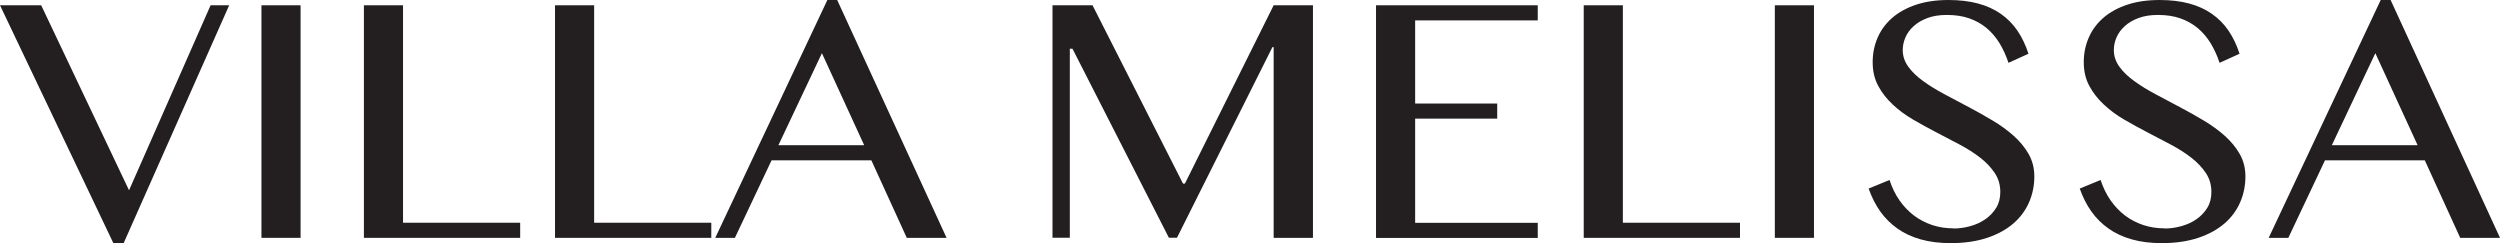 <svg xmlns="http://www.w3.org/2000/svg" id="Layer_2" data-name="Layer 2" viewBox="0 0 302.83 29.46"><defs><style>      .cls-1 {        fill: #231f20;      }    </style></defs><g id="Layer_1-2" data-name="Layer 1"><g><path class="cls-1" d="m4.99.64l10.64,22.41L25.51.64h2.25l-12.79,28.83h-1.23L0,.64h4.99Z"></path><path class="cls-1" d="m31.67.64h4.74v28.17h-4.74V.64Z"></path><path class="cls-1" d="m44.08.64h4.74v26.34h14.19v1.83h-18.93V.64Z"></path><path class="cls-1" d="m67.23.64h4.74v26.34h14.19v1.83h-18.93V.64Z"></path><path class="cls-1" d="m101.41,0l13.25,28.81h-4.82l-4.29-9.39h-12.09l-4.44,9.39h-2.38L100.22,0h1.19Zm-7.12,17.59h10.39l-5.12-11.15-5.27,11.15Z"></path><path class="cls-1" d="m127.5.64h4.84l10.96,21.6h.23L154.28.64h4.76v28.17h-4.76V5.71h-.15l-11.56,23.09h-.98l-11.68-22.9h-.32v22.9h-2.1V.64Z"></path><path class="cls-1" d="m186.27.64v1.83h-14.85v10.07h9.94v1.83h-9.94v12.62h14.85v1.83h-19.59V.64h19.59Z"></path><path class="cls-1" d="m191.84.64h4.74v26.34h14.19v1.83h-18.93V.64Z"></path><path class="cls-1" d="m214.99.64h4.74v28.17h-4.74V.64Z"></path><path class="cls-1" d="m236.62,27.68c.69,0,1.38-.1,2.06-.29.68-.19,1.29-.47,1.83-.85.54-.38.97-.84,1.3-1.38.33-.54.49-1.18.49-1.9,0-.86-.22-1.63-.67-2.3-.45-.67-1.03-1.29-1.75-1.85-.72-.56-1.55-1.09-2.47-1.58s-1.87-.99-2.84-1.49-1.91-1.02-2.84-1.56c-.93-.54-1.75-1.15-2.47-1.83-.72-.67-1.31-1.42-1.75-2.25-.45-.83-.67-1.78-.67-2.86s.2-2.07.61-3c.4-.92,1-1.72,1.77-2.39.78-.67,1.74-1.2,2.88-1.58,1.14-.38,2.45-.57,3.92-.57,1.33,0,2.52.14,3.57.42,1.05.28,1.97.7,2.76,1.25s1.47,1.23,2.02,2.04c.55.81,1,1.74,1.34,2.8l-2.42,1.1c-.28-.86-.65-1.65-1.08-2.37-.44-.71-.96-1.33-1.57-1.84-.61-.51-1.31-.9-2.11-1.18-.8-.28-1.7-.41-2.71-.41-.89,0-1.67.12-2.34.37-.67.25-1.22.57-1.67.98-.45.4-.78.86-1,1.36-.22.5-.33,1.02-.33,1.54,0,.74.23,1.41.68,2.03.45.62,1.05,1.2,1.81,1.74.75.55,1.6,1.07,2.56,1.58s1.93,1.03,2.92,1.55,1.96,1.07,2.92,1.64,1.81,1.19,2.56,1.86c.75.67,1.35,1.41,1.81,2.21.45.8.68,1.7.68,2.69,0,1.12-.21,2.17-.64,3.15s-1.06,1.84-1.91,2.57-1.91,1.31-3.17,1.73c-1.26.42-2.73.64-4.4.64-1.36,0-2.57-.15-3.63-.45-1.06-.3-2-.73-2.81-1.3-.81-.57-1.51-1.26-2.09-2.07-.58-.81-1.05-1.75-1.42-2.79l2.53-1.04c.3.92.7,1.74,1.2,2.46.5.72,1.09,1.33,1.75,1.84.67.5,1.41.89,2.22,1.16s1.68.4,2.6.4Z"></path><path class="cls-1" d="m262.19,27.68c.69,0,1.38-.1,2.06-.29.68-.19,1.29-.47,1.83-.85.54-.38.97-.84,1.3-1.38.33-.54.49-1.18.49-1.9,0-.86-.22-1.63-.67-2.3-.45-.67-1.03-1.29-1.75-1.85-.72-.56-1.55-1.09-2.47-1.58s-1.87-.99-2.84-1.49-1.91-1.02-2.84-1.56c-.93-.54-1.75-1.15-2.47-1.83-.72-.67-1.31-1.42-1.75-2.25-.45-.83-.67-1.78-.67-2.86s.2-2.07.61-3c.4-.92,1-1.72,1.77-2.39.78-.67,1.74-1.2,2.88-1.58,1.14-.38,2.45-.57,3.92-.57,1.33,0,2.52.14,3.57.42,1.05.28,1.97.7,2.76,1.25s1.47,1.23,2.02,2.04c.55.81,1,1.74,1.34,2.8l-2.42,1.1c-.28-.86-.65-1.65-1.08-2.37-.44-.71-.96-1.33-1.57-1.84-.61-.51-1.31-.9-2.11-1.18-.8-.28-1.7-.41-2.71-.41-.89,0-1.67.12-2.34.37-.67.25-1.22.57-1.67.98-.45.4-.78.86-1,1.36-.22.5-.33,1.02-.33,1.54,0,.74.23,1.41.68,2.03.45.62,1.05,1.2,1.81,1.74.75.55,1.6,1.07,2.56,1.58s1.93,1.03,2.92,1.55,1.96,1.07,2.92,1.64,1.81,1.19,2.56,1.86c.75.67,1.35,1.41,1.81,2.21.45.8.68,1.7.68,2.69,0,1.12-.21,2.17-.64,3.15s-1.06,1.84-1.91,2.57-1.91,1.31-3.17,1.73c-1.26.42-2.73.64-4.4.64-1.36,0-2.57-.15-3.63-.45-1.06-.3-2-.73-2.81-1.3-.81-.57-1.51-1.26-2.09-2.07-.58-.81-1.05-1.75-1.42-2.79l2.53-1.04c.3.92.7,1.74,1.2,2.46.5.72,1.09,1.33,1.75,1.84.67.5,1.41.89,2.22,1.16s1.68.4,2.6.4Z"></path><path class="cls-1" d="m289.58,0l13.25,28.81h-4.82l-4.29-9.39h-12.09l-4.44,9.39h-2.38l13.57-28.81h1.19Zm-7.12,17.59h10.39l-5.12-11.15-5.27,11.15Z"></path></g></g></svg>